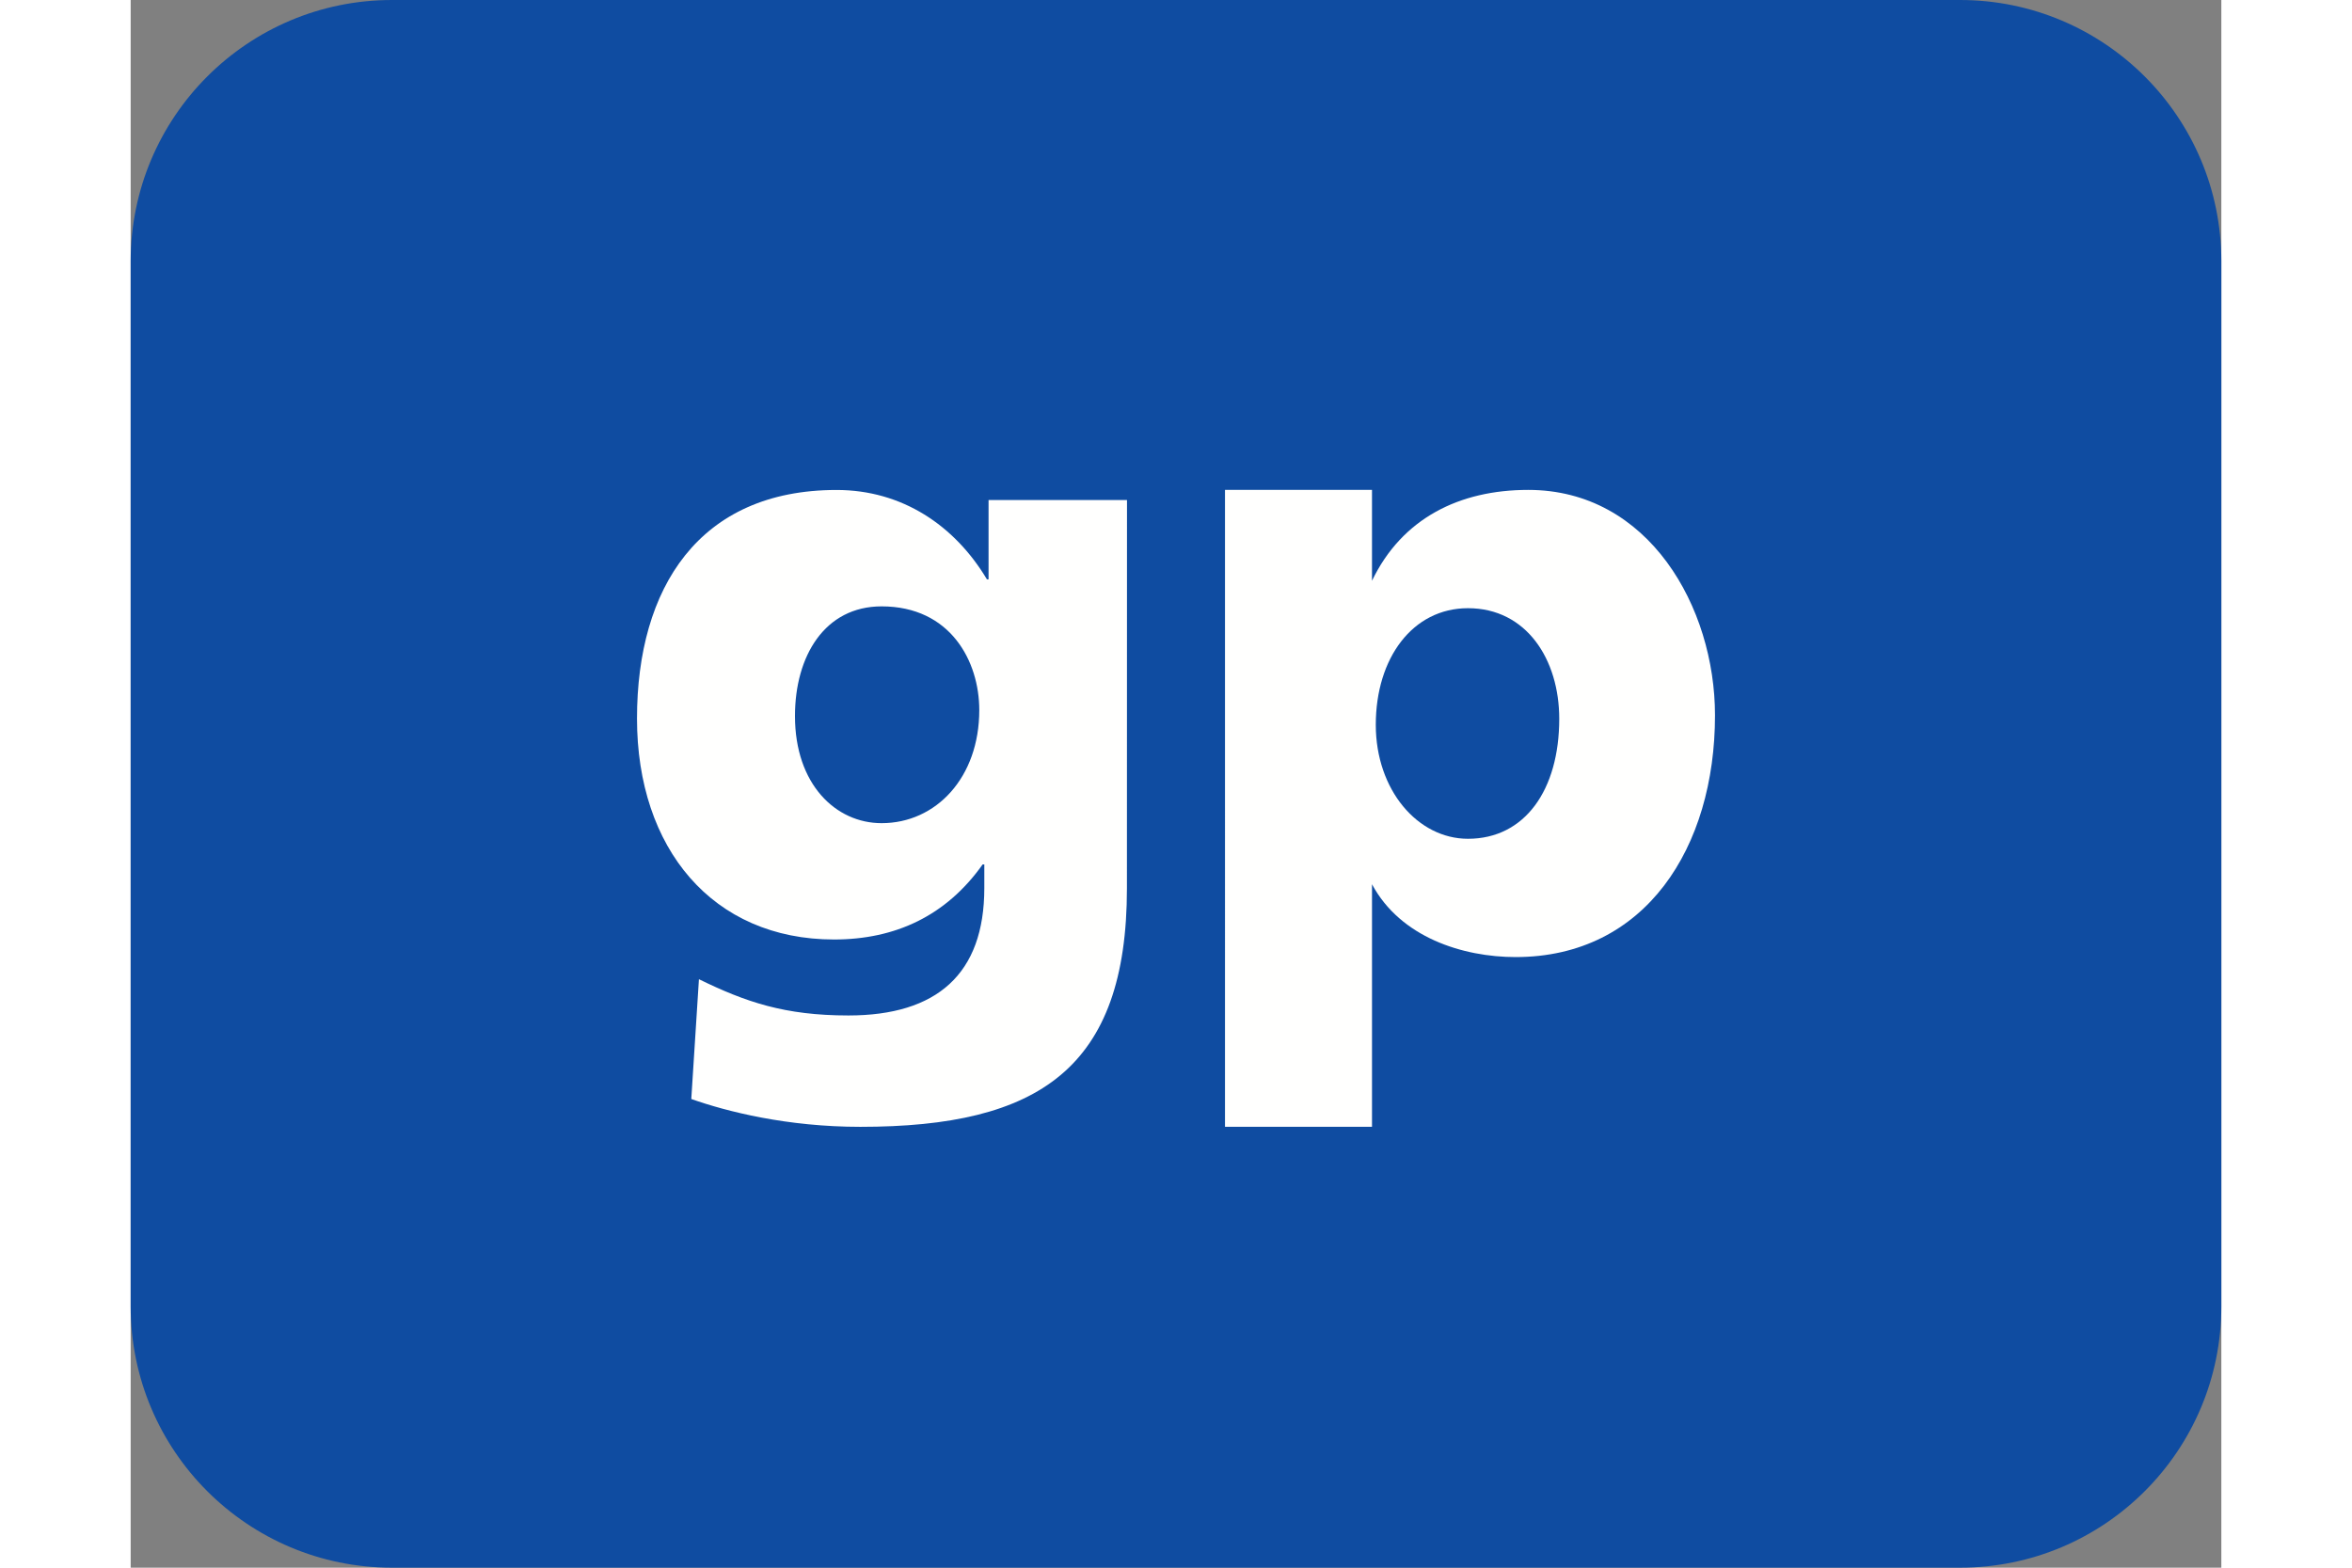 <svg fill="none" height="72" viewBox="0 0 32 24" width="108" xmlns="http://www.w3.org/2000/svg"><rect x="0" y="0" width="32" height="24" fill="#808080" stroke="none"/><path d="m28 0h-24c-2.209 0-4 1.791-4 4v16c0 2.209 1.791 4 4 4h24c2.209 0 4-1.791 4-4v-16c0-2.209-1.791-4-4-4z" fill="#0f4ca1"/><g clip-rule="evenodd" fill="#fffffe" fill-rule="evenodd"><path d="m0 9.75h2.25v-3.713c.436.814 1.391 1.115 2.199 1.115 1.987 0 3.051-1.68 3.051-3.701 0-1.653-1.012-3.451-2.859-3.451-1.051 0-1.93.433-2.391 1.391v-1.391h-2.25zm5.116-6.246c0 1.089-.526 1.837-1.397 1.837-.77 0-1.411-.748-1.411-1.745 0-1.023.565-1.785 1.411-1.785.897 0 1.397.787 1.397 1.693z" transform="translate(16.75 7.5)"/><path d="m7.5.155h-2.119v1.214h-.025c-.494-.826-1.3-1.368-2.301-1.368-2.105 0-3.055 1.498-3.055 3.499 0 1.99 1.157 3.383 3.016 3.383.936 0 1.716-.361 2.274-1.149h.026v.362c0 1.317-.728 1.95-2.08 1.95-.975 0-1.573-.206-2.288-.555l-.117 1.834c.546.193 1.469.426 2.587.426 2.73 0 4.081-.891 4.081-3.655zm-5.082 3.306c0-.917.455-1.678 1.326-1.678 1.053 0 1.495.839 1.495 1.588 0 1.034-.663 1.731-1.495 1.731-.702 0-1.326-.595-1.326-1.64z" transform="translate(7.75 7.5)"/></g></svg>